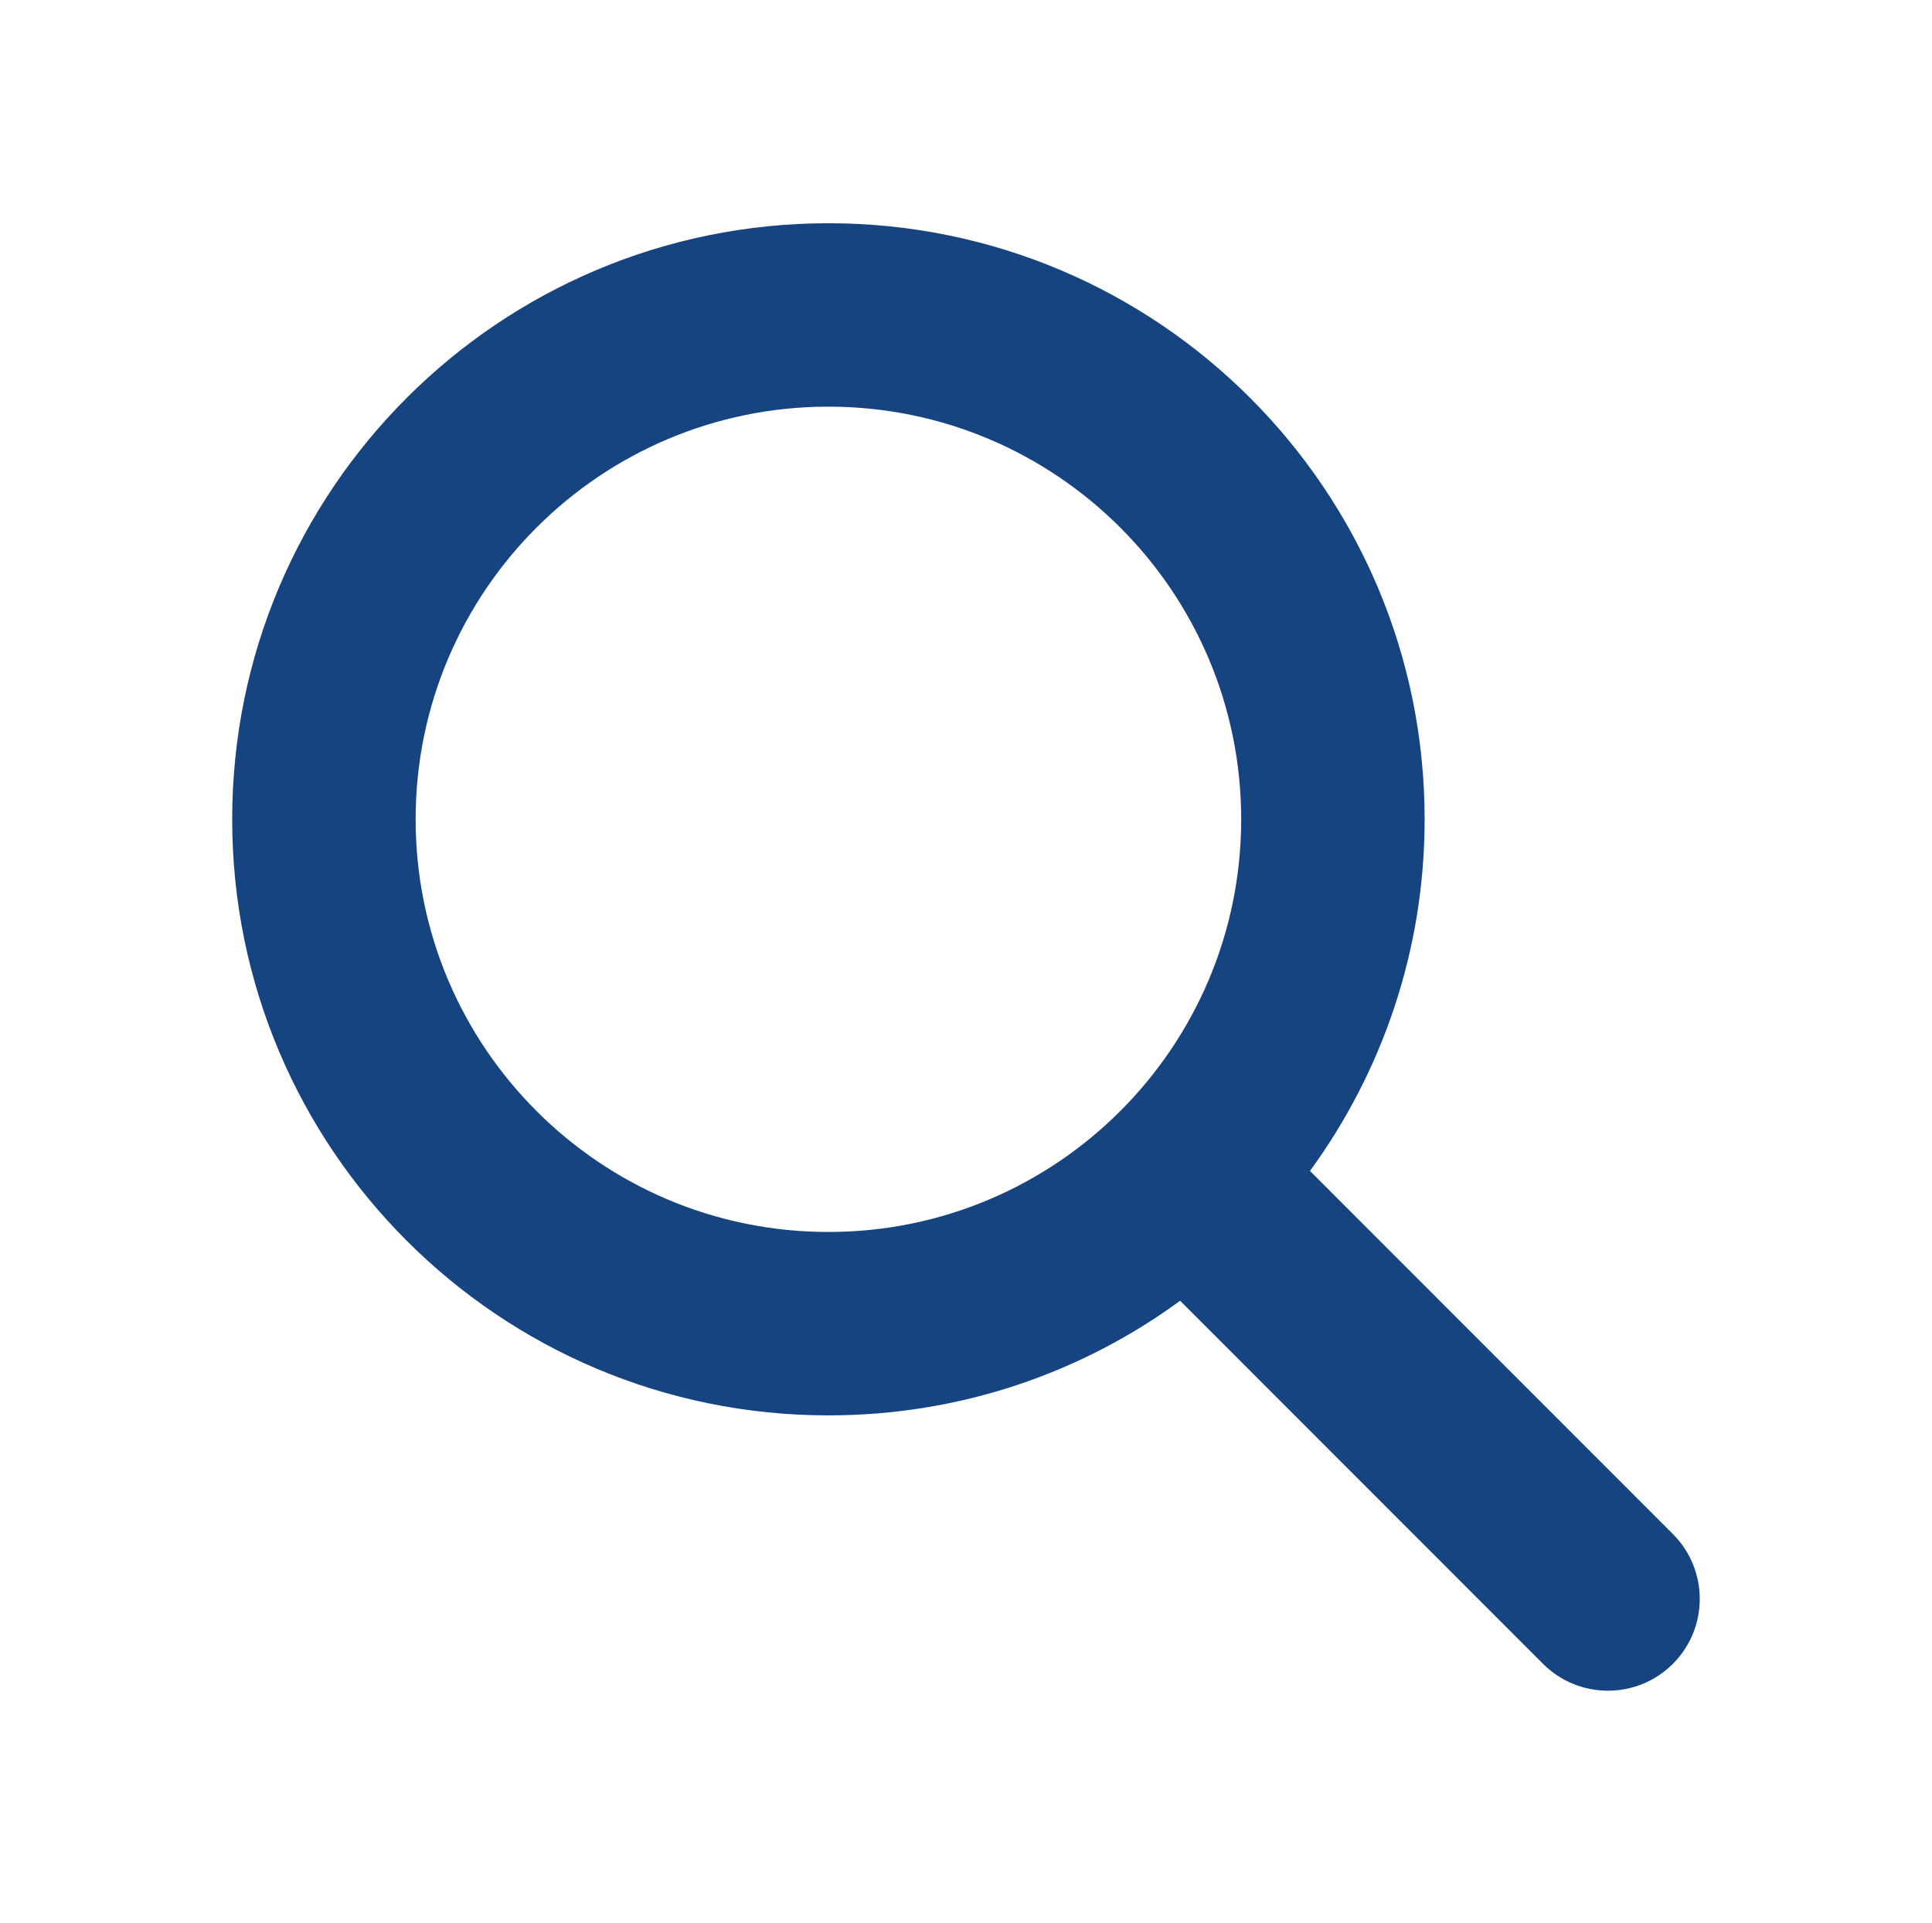 <?xml version="1.0" encoding="utf-8"?>
<!-- Generator: Adobe Illustrator 27.2.0, SVG Export Plug-In . SVG Version: 6.00 Build 0)  -->
<svg version="1.1" xmlns="http://www.w3.org/2000/svg" xmlns:xlink="http://www.w3.org/1999/xlink" x="0px" y="0px"
	 viewBox="0 0 674 670.9" style="enable-background:new 0 0 674 670.9;" xml:space="preserve">
<style type="text/css">
	.st0{fill:#154481;}
</style>
<g id="Capa_2">
</g>
<g id="Capa_3">
	<path class="st0" d="M497,285.9c0,45.9-14.9,88.3-40,122.7l126.6,126.7c12.5,12.5,12.5,32.8,0,45.3c-12.5,12.5-32.8,12.5-45.3,0
		L411.7,453.9c-34.4,25.2-76.8,40-122.7,40c-114.9,0-208-93.1-208-208s93.1-208,208-208S497,171,497,285.9z M289,429.9
		c79.5,0,144-64.5,144-144s-64.5-144-144-144s-144,64.5-144,144S209.5,429.9,289,429.9z"/>
</g>
</svg>
